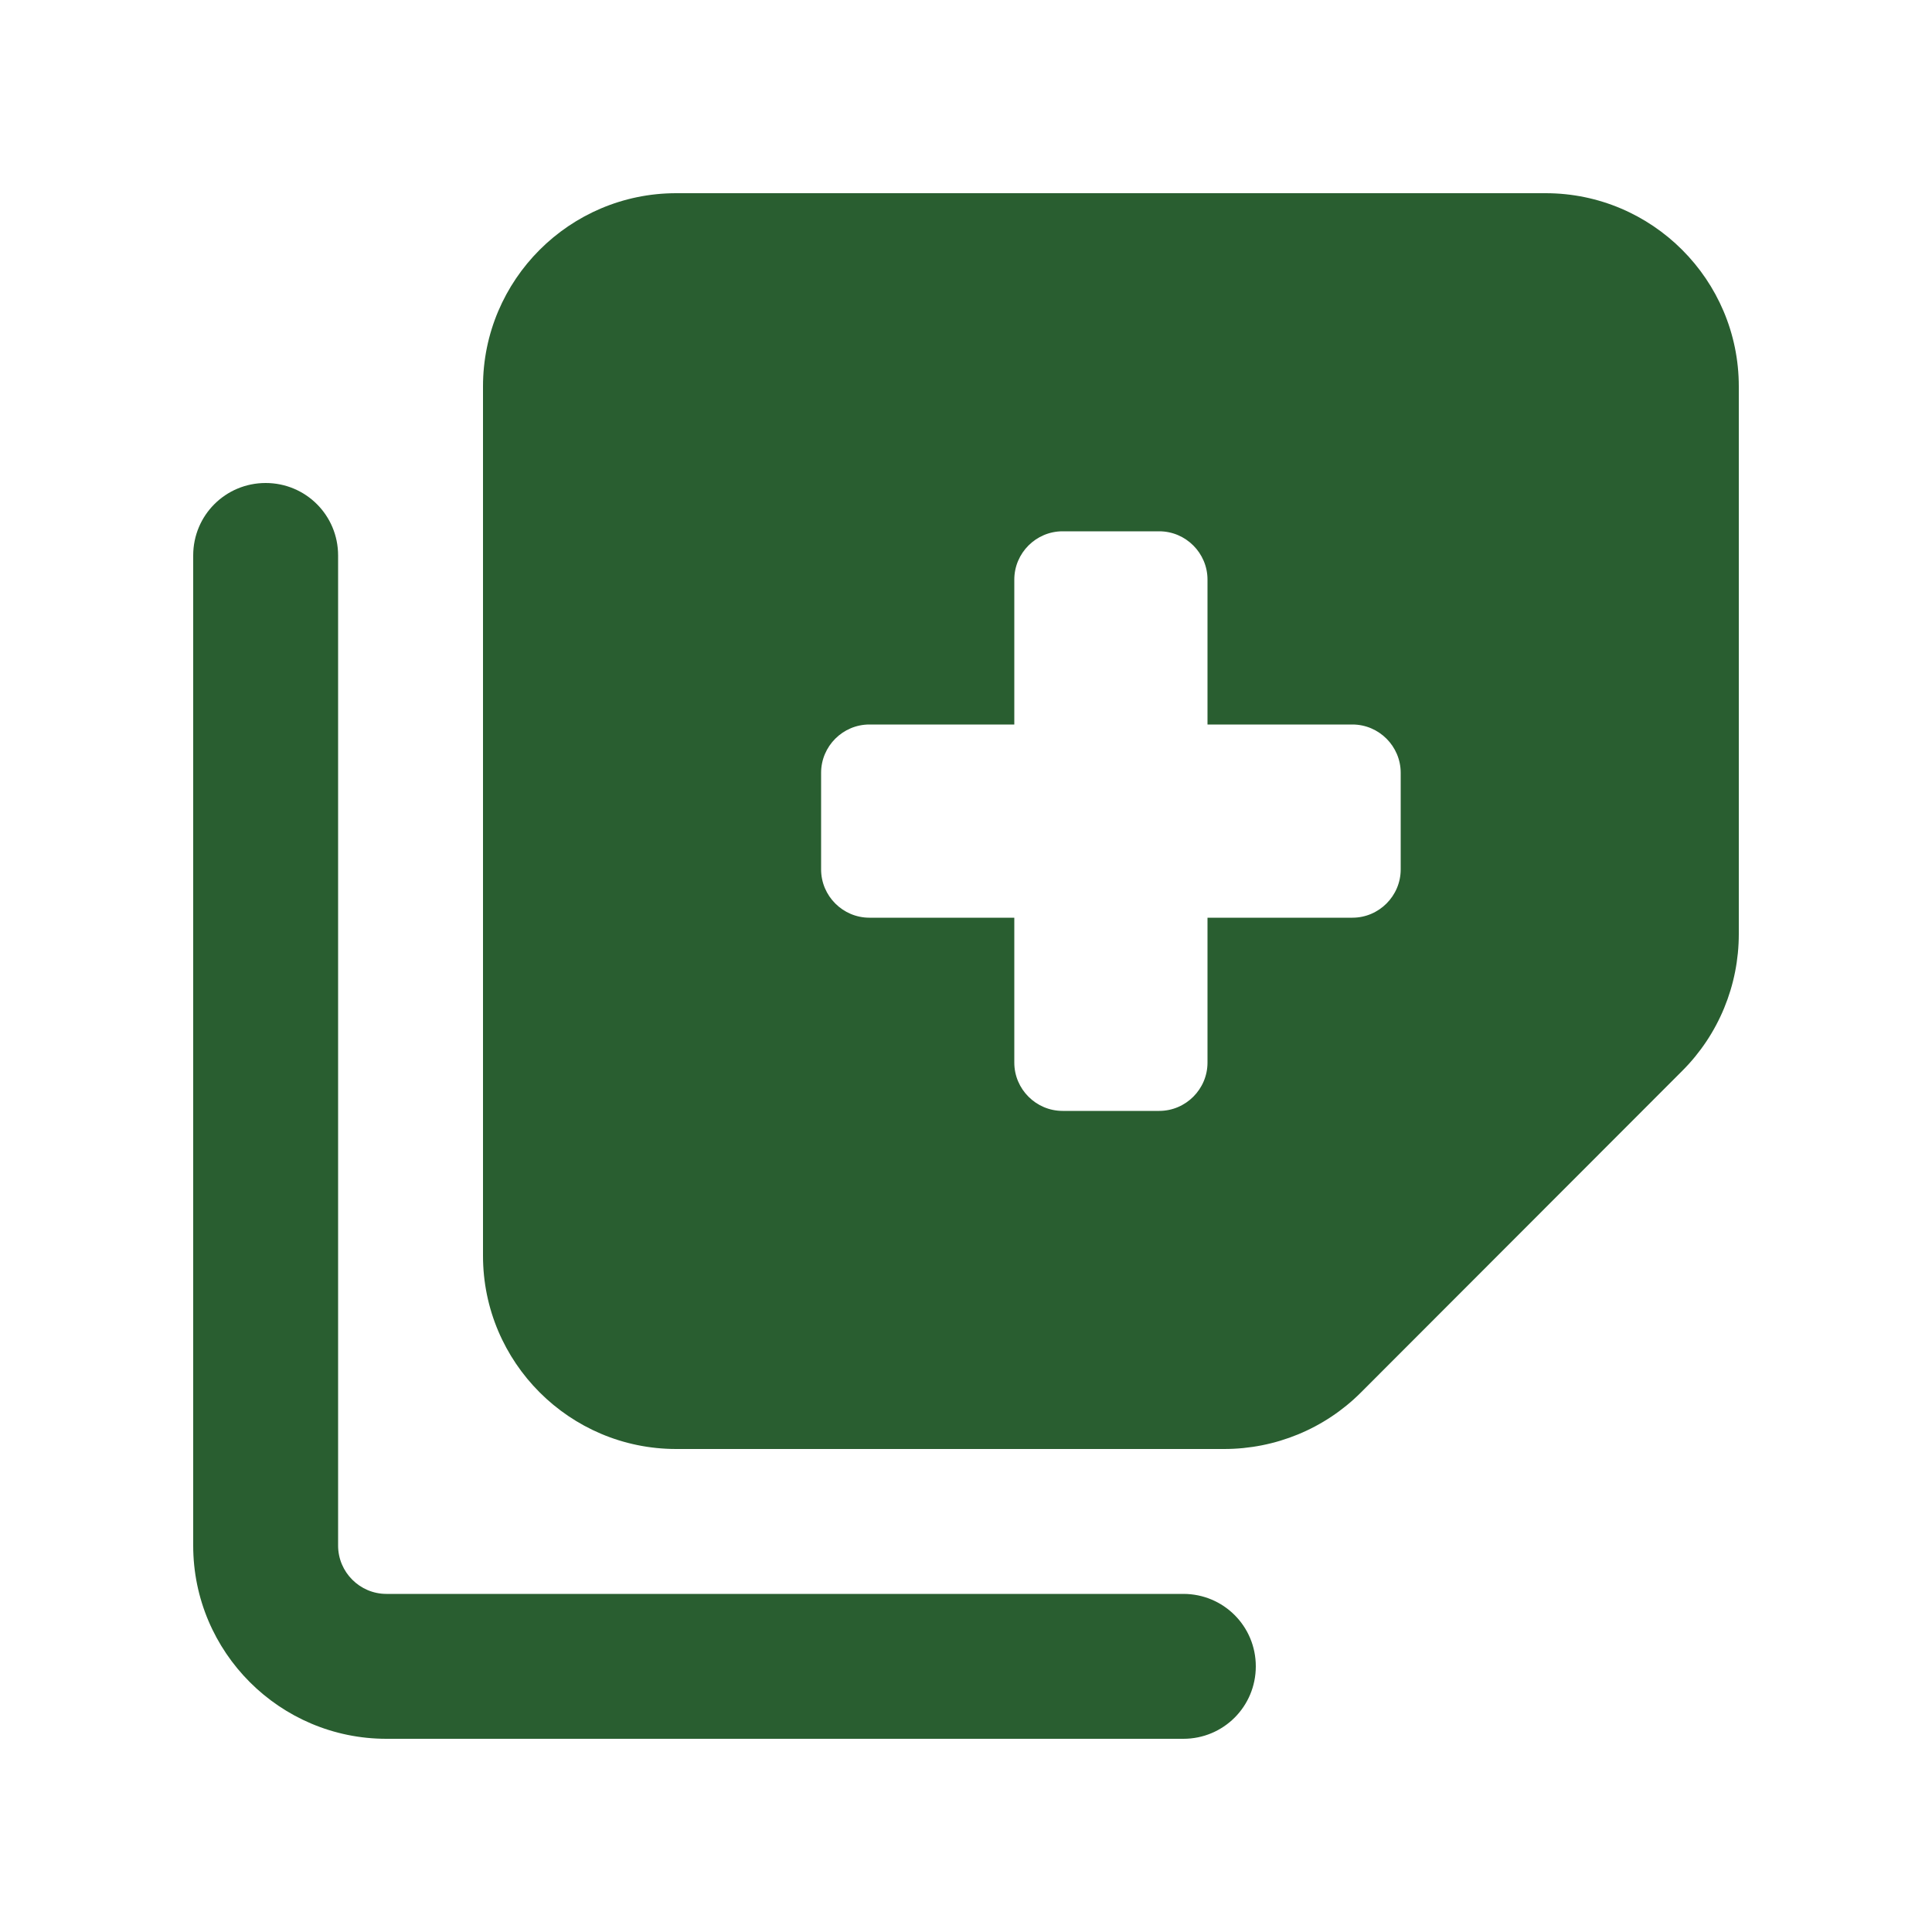<?xml version="1.0" encoding="UTF-8"?>
<svg xmlns="http://www.w3.org/2000/svg" id="Layer_1" version="1.1" viewBox="0 0 640 640">
  <defs>
    <style>
      .st0 {
        fill: #295e30;
      }
    </style>
  </defs>
  <path class="st0" d="M160,416c0,35.3,28.7,64,64,64h181.5c17,0,33.3-6.7,45.3-18.7l106.5-106.6c12-12,18.7-28.3,18.7-45.3v-181.4c0-35.3-28.7-64-64-64H224c-35.3,0-64,28.7-64,64v288ZM352,176h32c8.8,0,16,7.2,16,16v48h48c8.8,0,16,7.2,16,16v32c0,8.8-7.2,16-16,16h-48v48c0,8.8-7.2,16-16,16h-32c-8.8,0-16-7.2-16-16v-48h-48c-8.8,0-16-7.2-16-16v-32c0-8.8,7.2-16,16-16h48v-48c0-8.8,7.2-16,16-16ZM112,184c0-13.3-10.7-24-24-24s-24,10.7-24,24v328c0,35.3,28.7,64,64,64h264c13.3,0,24-10.7,24-24s-10.7-24-24-24H128c-8.8,0-16-7.2-16-16V184Z"></path>
</svg>
